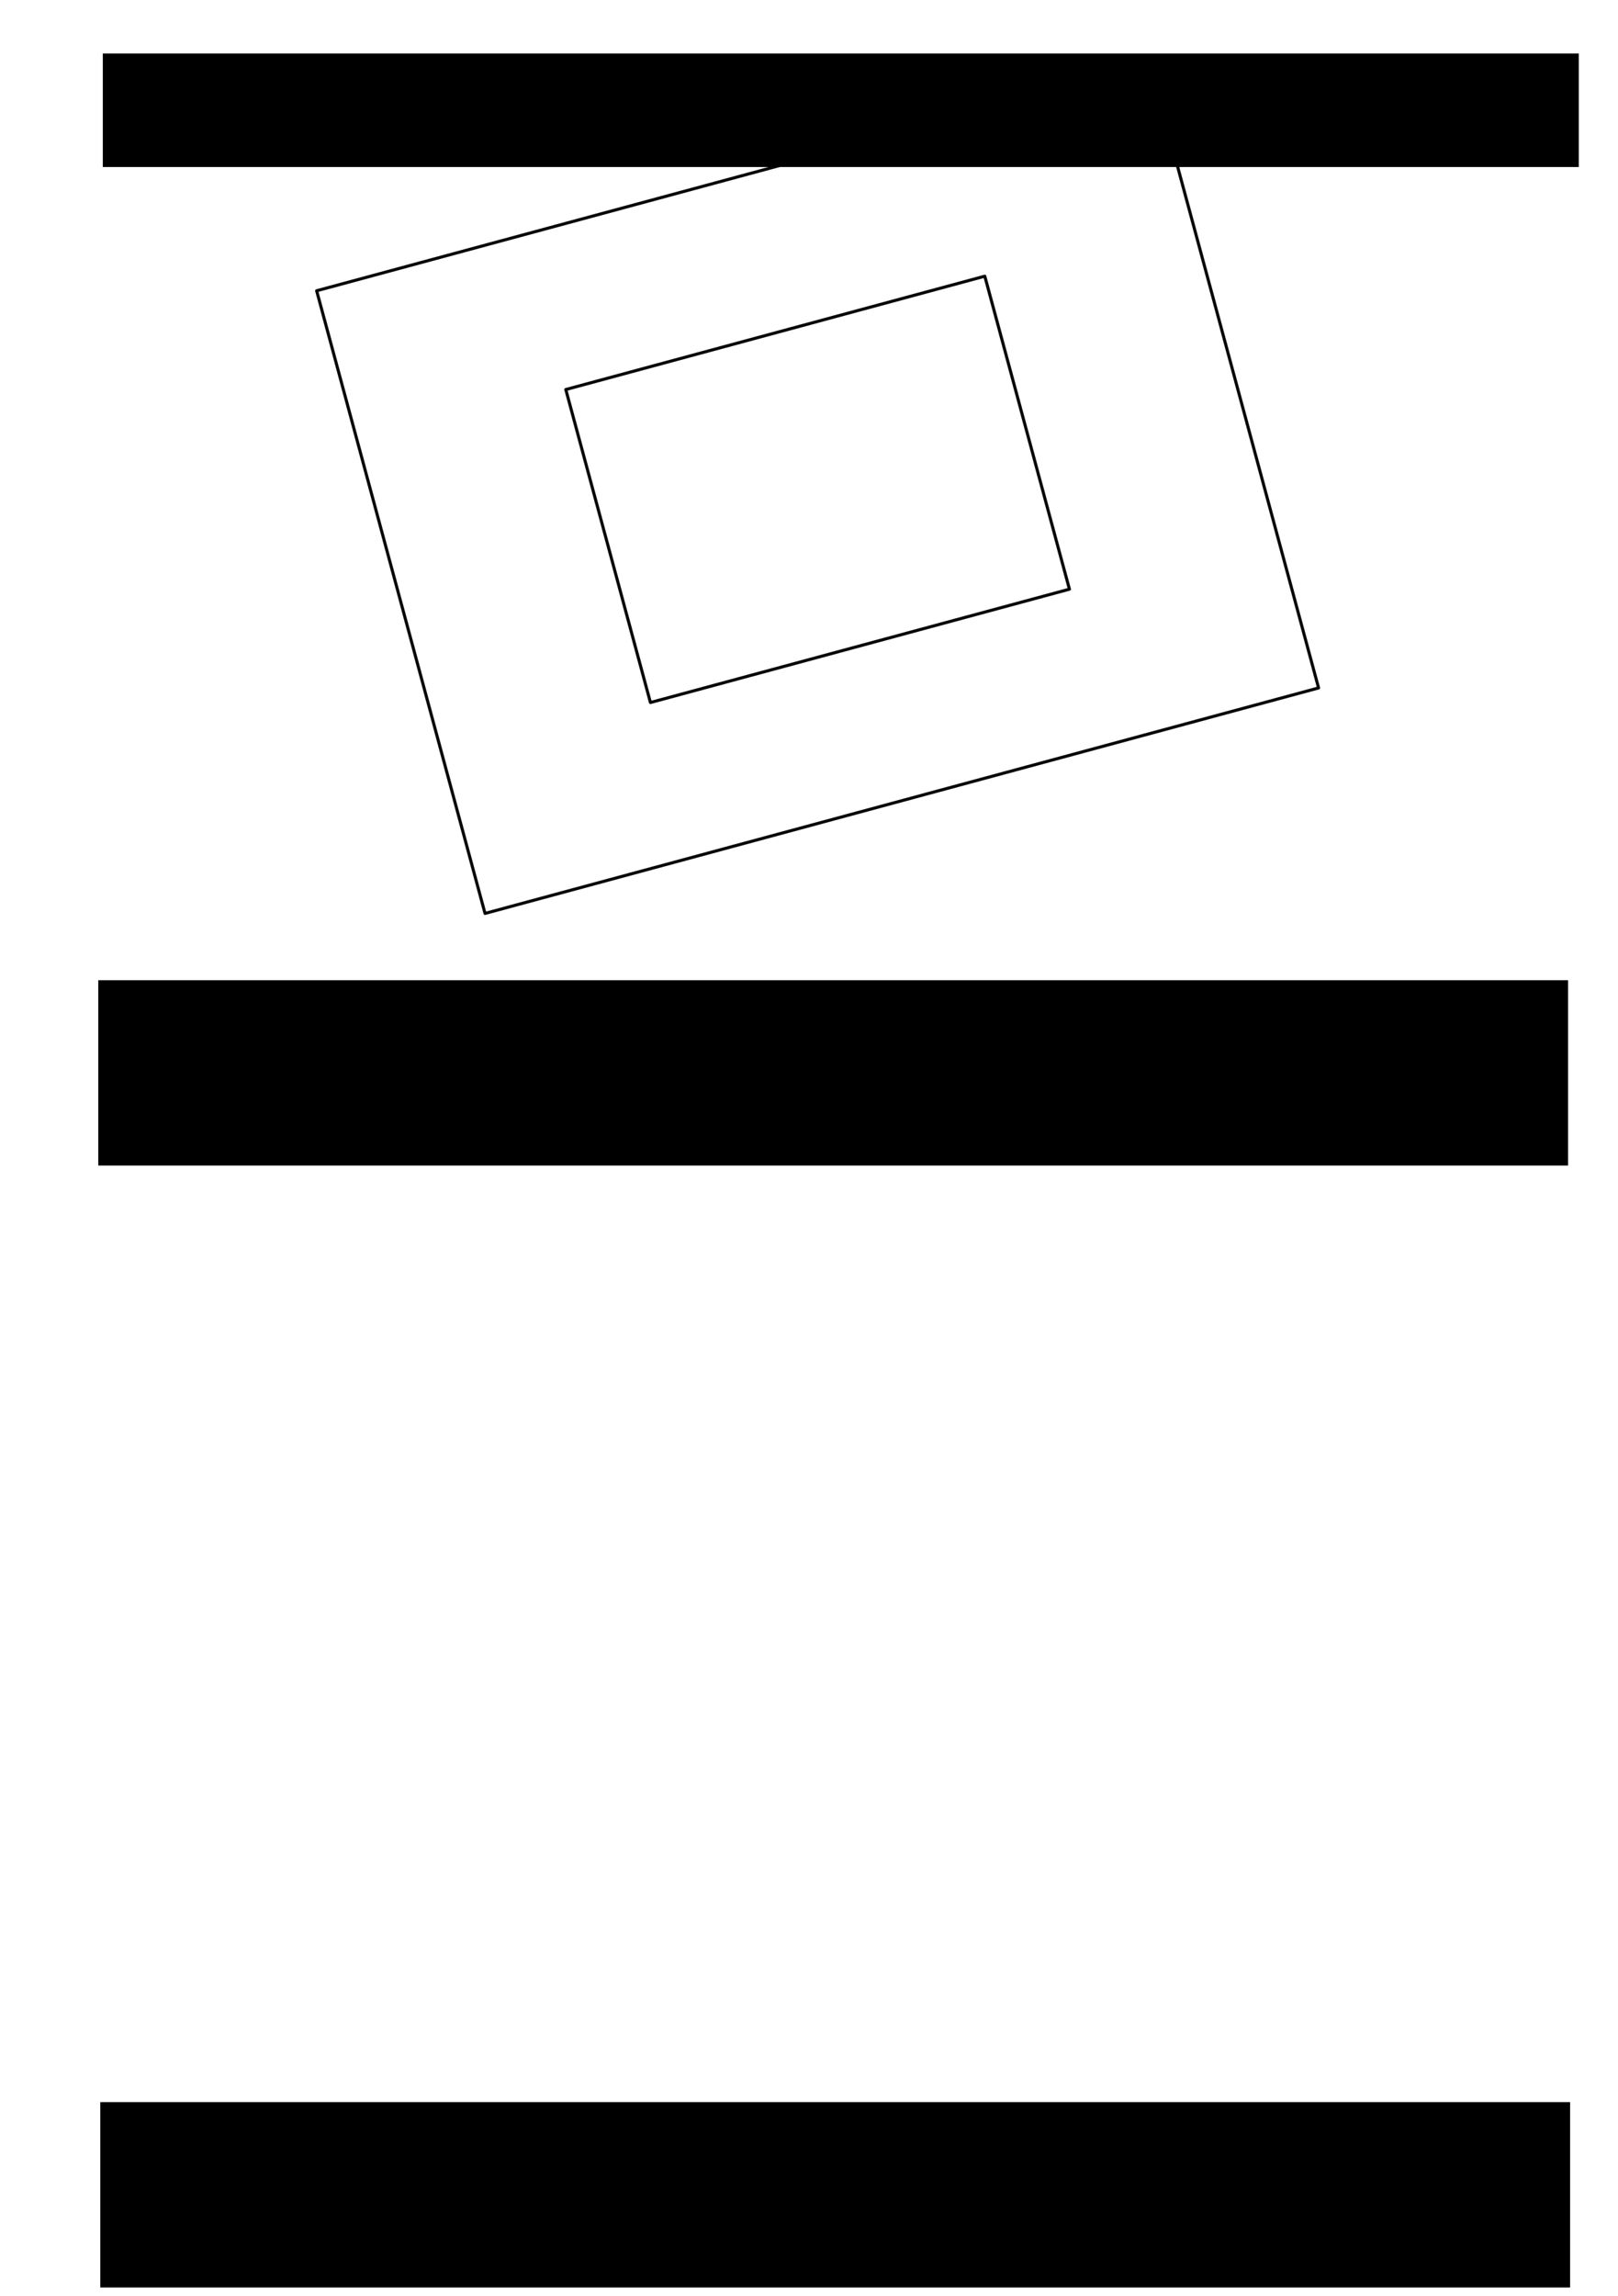 <?xml version="1.0" encoding="UTF-8" standalone="no"?>
<!-- Created with Inkscape (http://www.inkscape.org/) -->

<svg
   xmlns:dc="http://purl.org/dc/elements/1.1/"
   xmlns:cc="http://creativecommons.org/ns#"
   xmlns:rdf="http://www.w3.org/1999/02/22-rdf-syntax-ns#"
   xmlns:svg="http://www.w3.org/2000/svg"
   xmlns="http://www.w3.org/2000/svg"
   xmlns:sodipodi="http://sodipodi.sourceforge.net/DTD/sodipodi-0.dtd"
   xmlns:inkscape="http://www.inkscape.org/namespaces/inkscape"
   width="148mm"
   height="210mm"
   viewBox="0 0 524.409 744.094"
   id="svg2"
   version="1.1"
   inkscape:version="0.91 r13725"
   sodipodi:docname="act_reproduction.svg">
  <defs
     id="defs4" />
  <sodipodi:namedview
     id="base"
     pagecolor="#ffffff"
     bordercolor="#666666"
     borderopacity="1.0"
     inkscape:pageopacity="0.0"
     inkscape:pageshadow="2"
     inkscape:zoom="0.70655469"
     inkscape:cx="157.50342"
     inkscape:cy="346.19797"
     inkscape:document-units="px"
     inkscape:current-layer="layer1"
     showgrid="false"
     inkscape:window-width="1366"
     inkscape:window-height="740"
     inkscape:window-x="0"
     inkscape:window-y="0"
     inkscape:window-maximized="1" />
  <g
     inkscape:label="Calque 1"
     inkscape:groupmode="layer"
     id="layer1"
     transform="translate(0,-308.268)">
    <g
       id="g4153"
       transform="matrix(0.965,-0.261,0.261,0.965,-165.593,-121.221)"
       style="stroke-width:1;stroke-miterlimit:4;stroke-dasharray:none">
      <rect
         y="575.766"
         x="122.223"
         height="209.097"
         width="279.963"
         id="rect4136"
         style="opacity:0.97;fill:none;fill-opacity:1;fill-rule:nonzero;stroke:#000000;stroke-width:1;stroke-linejoin:round;stroke-miterlimit:4;stroke-dasharray:none;stroke-dashoffset:0;stroke-opacity:1" />
      <rect
         y="627.762"
         x="191.841"
         height="105.105"
         width="140.727"
         id="rect4136-3"
         style="opacity:0.97;fill:none;fill-opacity:1;fill-rule:nonzero;stroke:#000000;stroke-width:1;stroke-linejoin:round;stroke-miterlimit:4;stroke-dasharray:none;stroke-dashoffset:0;stroke-opacity:1" />
    </g>
    <flowRoot
       xml:space="preserve"
       id="flowRoot4157"
       style="font-style:normal;font-variant:normal;font-weight:bold;font-stretch:normal;font-size:15px;line-height:125%;font-family:'Droid Sans';-inkscape-font-specification:'Droid Sans Bold';letter-spacing:0px;word-spacing:0px;fill:#000000;fill-opacity:1;stroke:none;stroke-width:1px;stroke-linecap:butt;stroke-linejoin:miter;stroke-opacity:1"
       transform="translate(5.014,308.268)"><flowRegion
         id="flowRegion4159"><rect
           id="rect4161"
           width="478.378"
           height="36.798"
           x="28.306"
           y="17.328"
           style="font-style:normal;font-variant:normal;font-weight:bold;font-stretch:normal;font-family:'Droid Sans';-inkscape-font-specification:'Droid Sans Bold'" /></flowRegion><flowPara
         id="flowPara4165">Activité de reproduction:</flowPara></flowRoot>    <flowRoot
       xml:space="preserve"
       id="flowRoot4171"
       style="font-style:normal;font-weight:normal;font-size:15px;line-height:125%;font-family:sans-serif;letter-spacing:0px;word-spacing:0px;fill:#000000;fill-opacity:1;stroke:none;stroke-width:1px;stroke-linecap:butt;stroke-linejoin:miter;stroke-opacity:1"
       transform="translate(-0.177,263.12)"><flowRegion
         id="flowRegion4173"><rect
           id="rect4175"
           width="476.372"
           height="60.047"
           x="32.025"
           y="362.797" /></flowRegion><flowPara
         id="flowPara4177">Reproduit ci-dessous ce dessin géométrique.</flowPara></flowRoot>    <flowRoot
       transform="translate(0.482,626.686)"
       xml:space="preserve"
       id="flowRoot4171-6"
       style="font-style:normal;font-weight:normal;font-size:15px;line-height:125%;font-family:sans-serif;letter-spacing:0px;word-spacing:0px;fill:#000000;fill-opacity:1;stroke:none;stroke-width:1px;stroke-linecap:butt;stroke-linejoin:miter;stroke-opacity:1"><flowRegion
         id="flowRegion4173-7"><rect
           id="rect4175-5"
           width="476.372"
           height="60.047"
           x="32.025"
           y="362.797" /></flowRegion><flowPara
         id="flowPara4177-3">Comment peut-on être sûr que le modèle et la reproduction sont identiques?</flowPara></flowRoot>  </g>
</svg>
